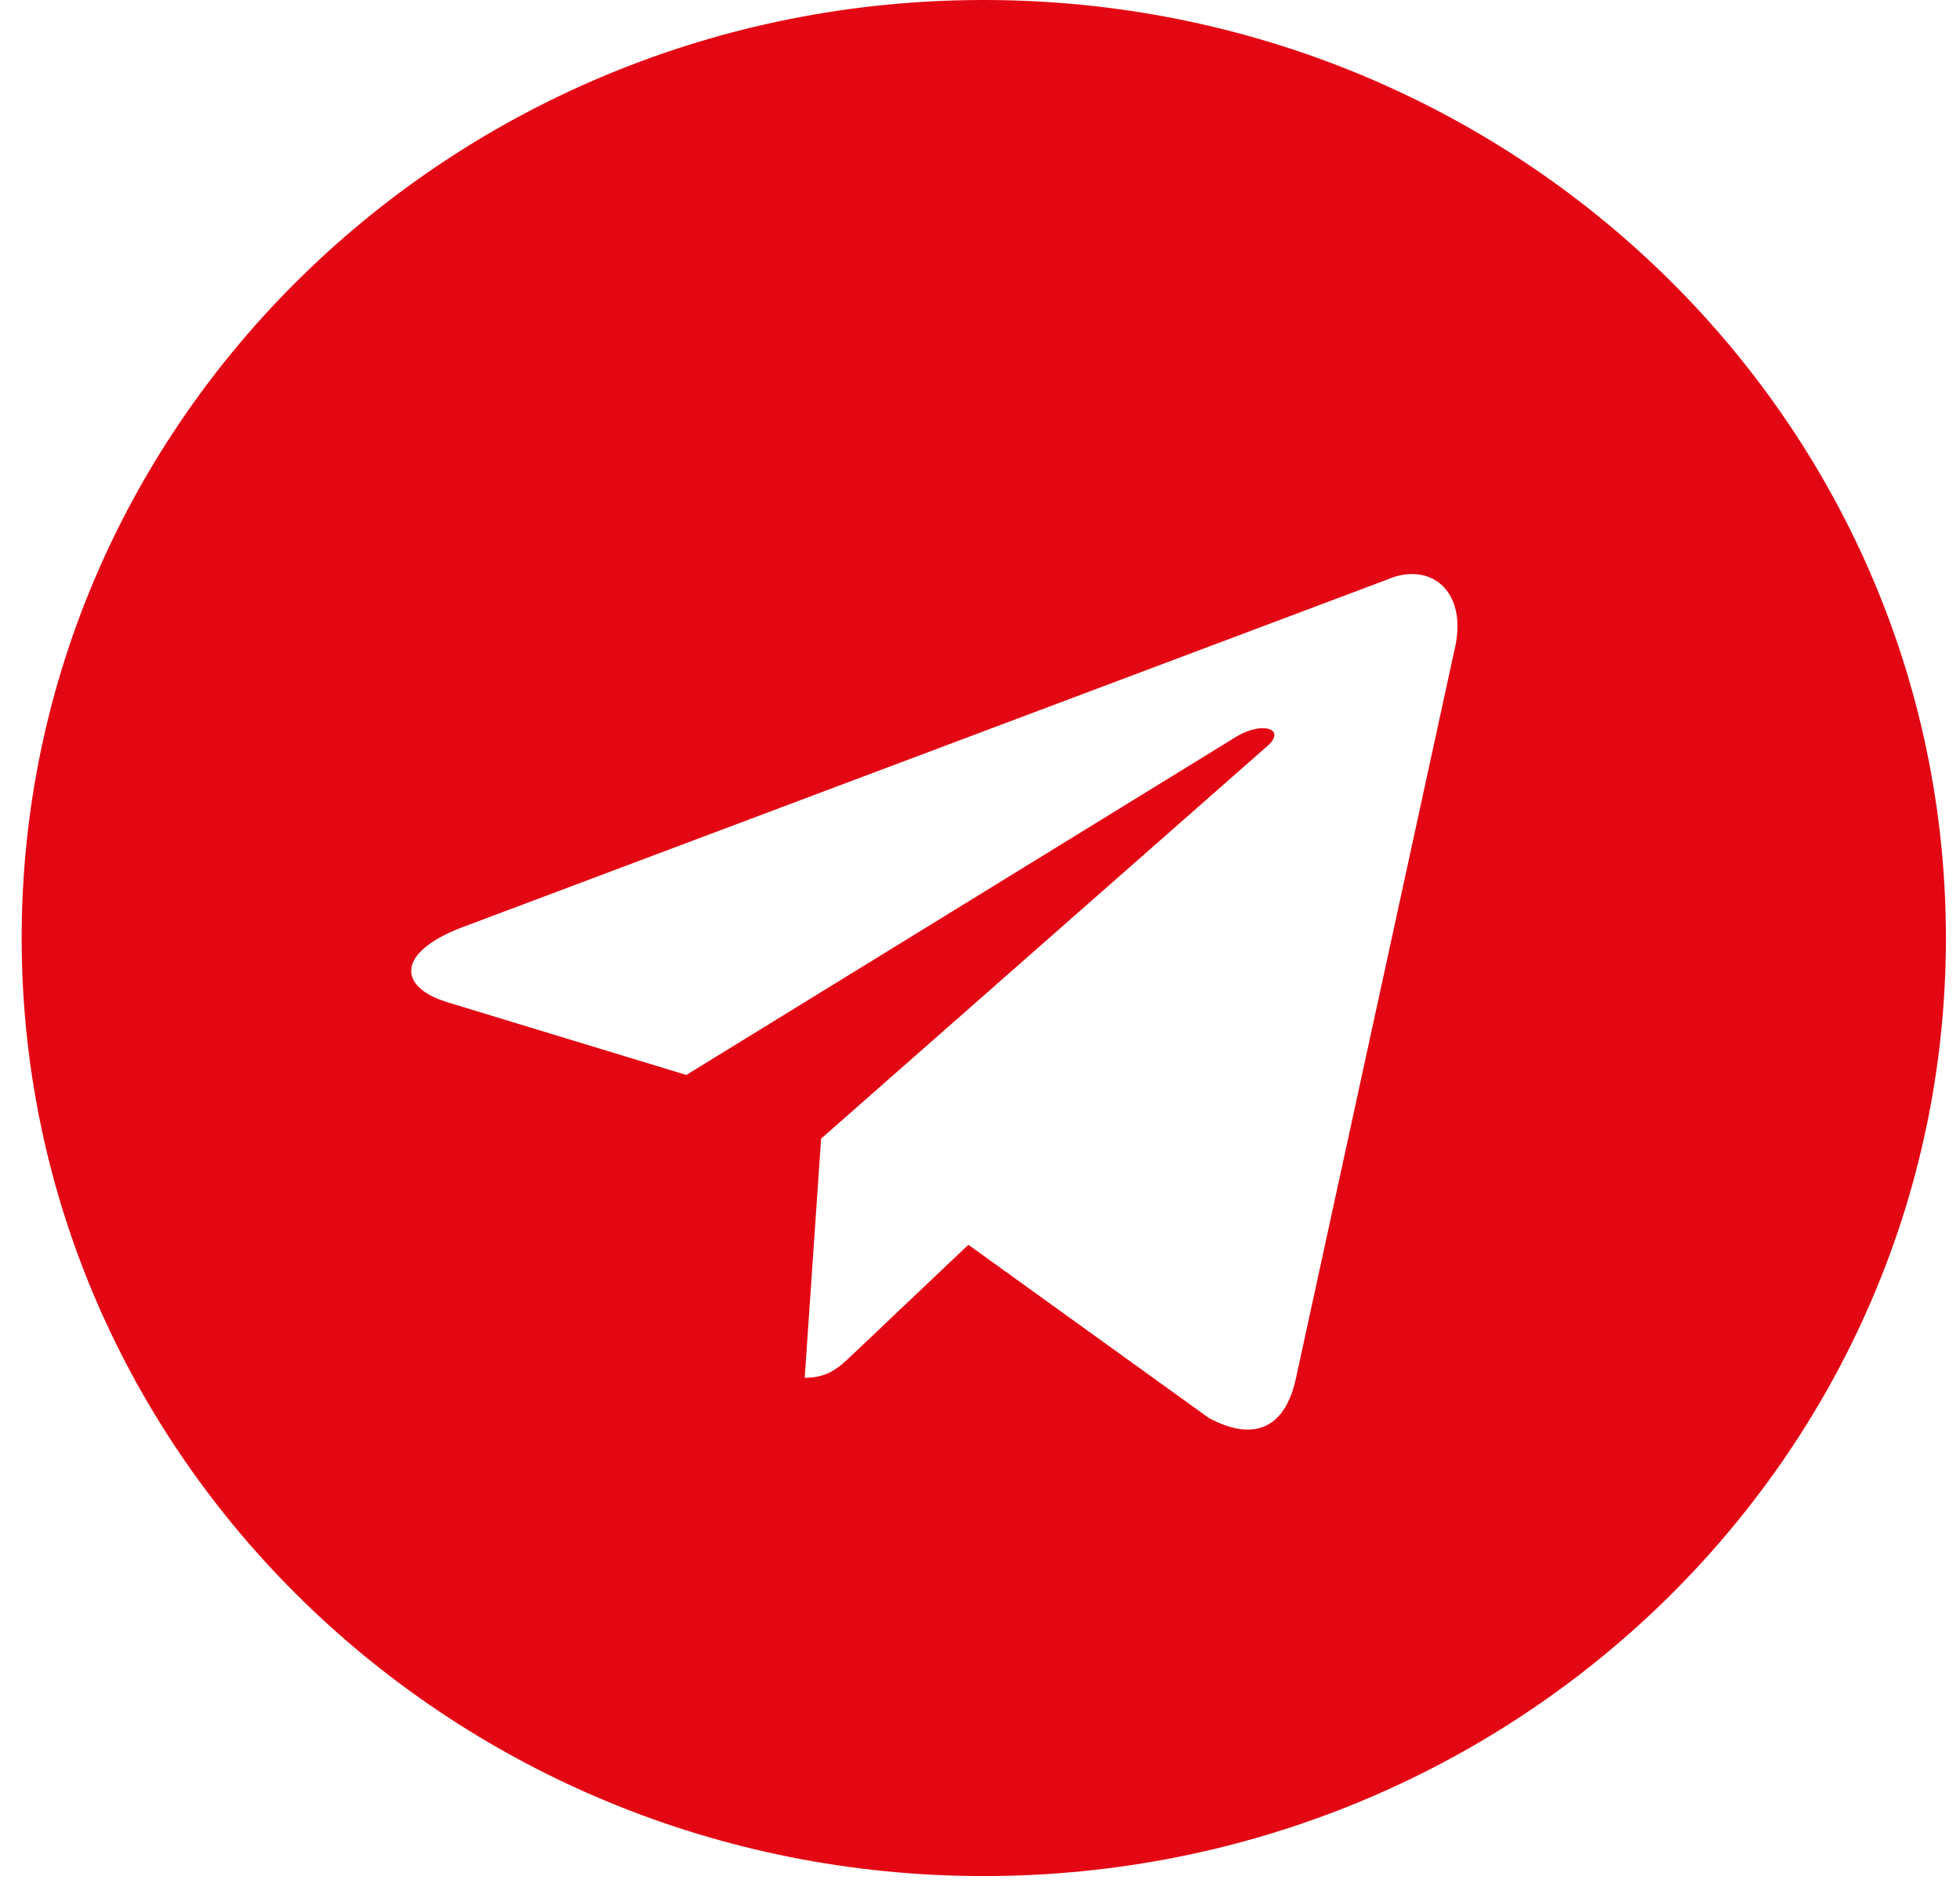 <svg width="81" height="78" viewBox="0 0 81 78" fill="none" xmlns="http://www.w3.org/2000/svg">
<path fill-rule="evenodd" clip-rule="evenodd" d="M0.895 38.767C0.895 60.178 18.696 77.535 40.656 77.535C62.616 77.535 80.418 60.178 80.418 38.767C80.418 17.357 62.616 0 40.656 0C18.696 0 0.895 17.357 0.895 38.767ZM33.256 56.942L33.933 47.06L33.932 47.059L52.37 30.837C53.179 30.136 52.193 29.795 51.119 30.43L28.364 44.427L18.536 41.436C16.413 40.802 16.398 39.38 19.012 38.358L57.313 23.958C59.062 23.184 60.75 24.368 60.083 26.978L53.56 56.947C53.105 59.076 51.785 59.586 49.956 58.602L40.02 51.445L35.245 55.972C35.229 55.987 35.214 56.001 35.2 56.015C34.665 56.522 34.223 56.942 33.256 56.942Z" fill="#E30713"/>
</svg>
